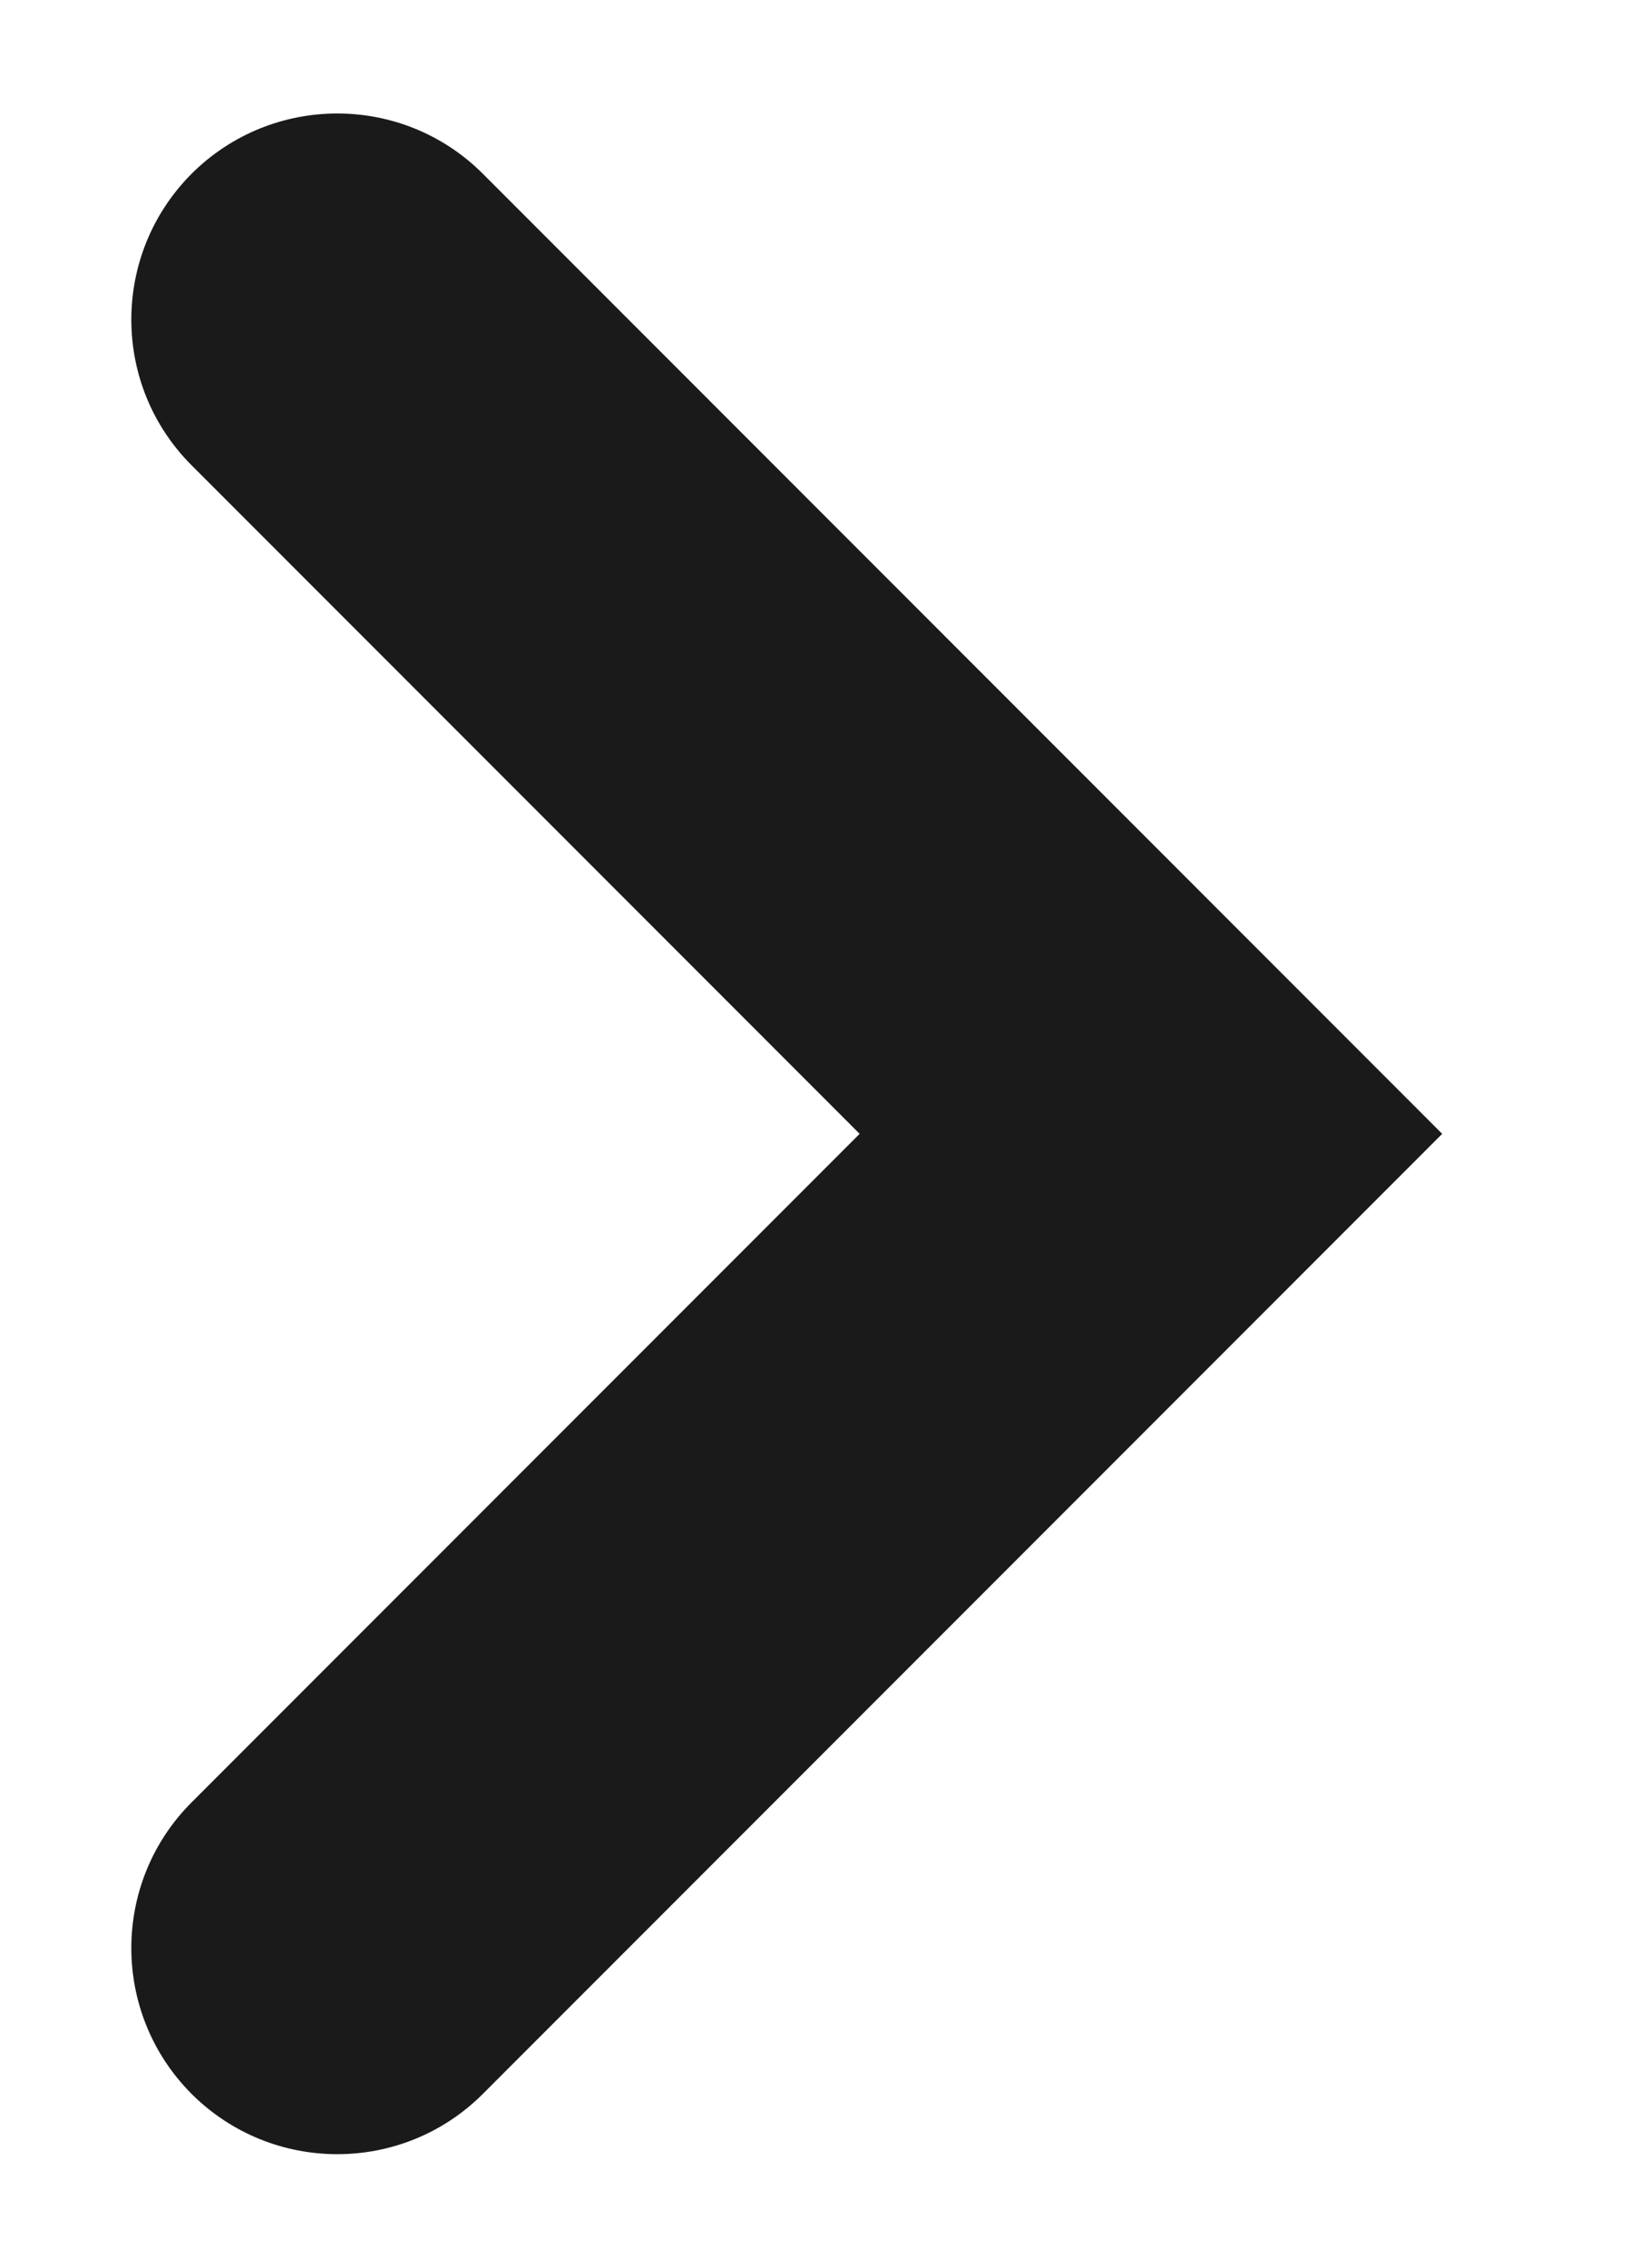<svg width="8" height="11" viewBox="0 0 8 11" fill="none" xmlns="http://www.w3.org/2000/svg"><path fill-rule="evenodd" clip-rule="evenodd" d="M0.93 10.157C1.321 10.547 1.954 10.547 2.344 10.157L7.001 5.5L2.344 0.843C1.954 0.453 1.321 0.453 0.93 0.843C0.54 1.234 0.54 1.867 0.93 2.257L4.173 5.5L0.93 8.743C0.54 9.133 0.54 9.766 0.93 10.157Z" fill="#1A1A1A"/></svg>